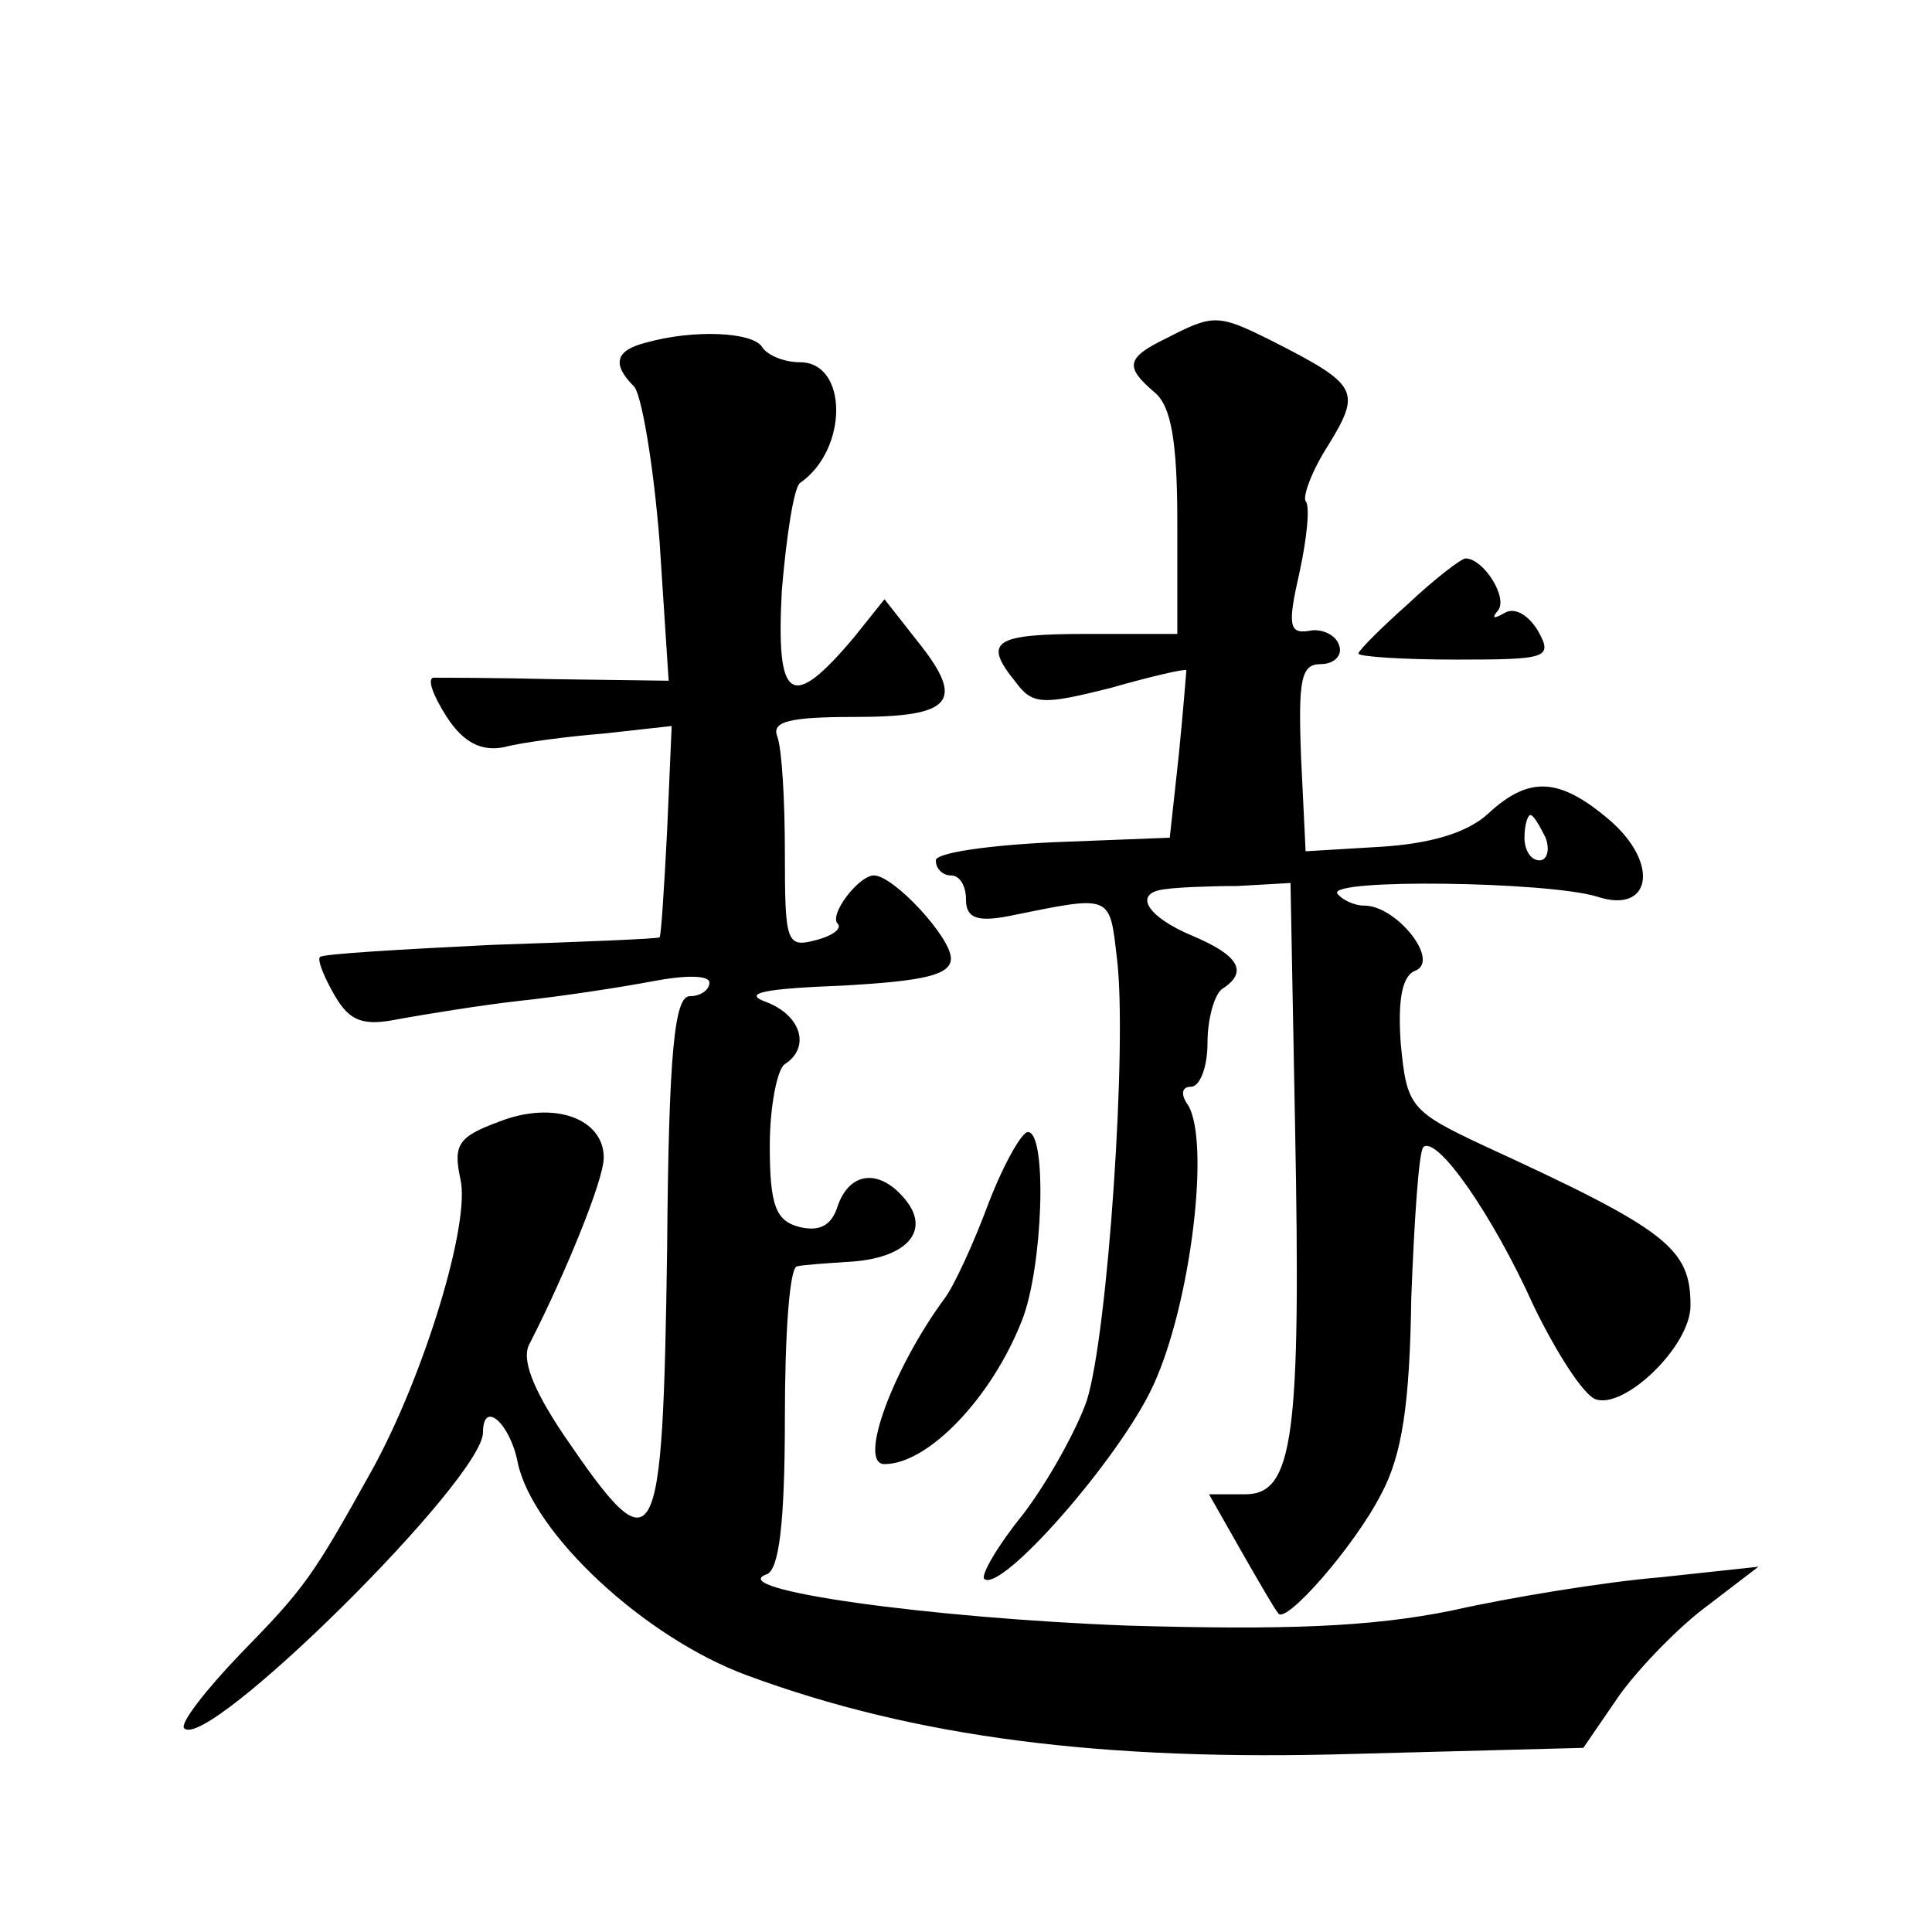 <?xml version="1.0" standalone="no"?>
<!DOCTYPE svg PUBLIC "-//W3C//DTD SVG 20010904//EN"
 "http://www.w3.org/TR/2001/REC-SVG-20010904/DTD/svg10.dtd">
<svg version="1.0" xmlns="http://www.w3.org/2000/svg"
 width="128pt" height="128pt" viewBox="0 0 128 128"
 preserveAspectRatio="xMidYMid meet">
<g transform="translate(0,128) scale(0.1,-0.1)"
fill="#0" stroke="none">
<path d="M773 1056 c-27 -13 -28 -19 -8 -36 11 -9 15 -33 15 -86 l0 -74 -60 0 c-62
0 -69 -5 -47 -32 11 -15 18 -15 62 -4 28 8 50 13 51 12 0 0 -2 -26 -5 -56 l-6 -55
-77 -3 c-43 -2 -78 -7 -78 -12 0 -6 5 -10 10 -10 6 0 10 -7 10 -16 0 -12 7 -15
28 -11 69 14 67 15 72 -28 7 -56 -6 -249 -20 -293 -7 -20 -26 -54 -42 -75 -17 -21
-28 -40 -26 -43 11 -10 90 80 112 128 25 54 38 162 23 186 -5 7 -4 12 2 12 6 0
11 13 11 29 0 17 5 33 10 36 17 11 11 22 -20 35 -31 13 -40 29 -17 31 6 1 28 2
47 2 l35 2 3 -160 c4 -207 -1 -245 -33 -245 l-24 0 21 -37 c12 -21 23 -40 25 -42
5 -7 50 44 68 79 14 26 19 60 20 130 2 52 5 97 8 100 9 8 46 -45 73 -105 15 -31
33 -59 41 -62 19 -7 63 35 63 62 0 38 -15 50 -137 106 -49 23 -51 26 -55 68 -2
29 1 45 10 48 16 7 -13 43 -34 43 -7 0 -15 4 -18 8 -6 10 139 8 172 -2 36 -12 42
22 8 51 -33 28 -53 29 -80 4 -14 -13 -39 -20 -71 -22 l-50 -3 -3 62 c-2 52 0 62
13 62 9 0 15 6 12 13 -2 6 -11 11 -20 9 -13 -2 -14 4 -6 39 5 23 7 44 4 47 -2 3
4 20 15 37 22 36 20 40 -37 69 -36 18 -39 18 -70 2z m251 -331 c3 -8 1 -15 -4 -15
-6 0 -10 7 -10 15 0 8 2 15 4 15 2 0 6 -7 10 -15z M428 1053 c-20 -5 -23 -14 -8
-29 5 -5 13 -52 17 -103 l6 -92 -74 1 c-41 1 -77 1 -82 1 -4 -1 0 -12 9 -26 11
-17 23 -23 38 -20 11 3 41 7 66 9 l45 5 -3 -69 c-2 -39 -4 -70 -5 -71 -1 -1 -51
-3 -111 -5 -61 -3 -112 -6 -114 -8 -2 -2 3 -14 10 -26 10 -17 19 -20 43 -15 17
3 53 9 80 12 28 3 67 9 88 13 21 4 37 4 37 -1 0 -5 -6 -9 -13 -9 -10 0 -14 -36
-15 -167 -3 -206 -7 -214 -69 -123 -20 30 -28 50 -22 60 23 45 49 108 49 123 0
26 -33 38 -69 24 -27 -10 -31 -15 -26 -38 7 -29 -24 -130 -58 -192 -40 -72 -45
-79 -88 -123 -23 -24 -40 -46 -37 -49 15 -16 198 165 198 196 0 22 18 6 23 -20
10 -47 84 -116 152 -141 111 -41 235 -57 402 -52 l152 4 24 35 c13 18 39 45 58
59 l34 26 -65 -7 c-36 -3 -98 -13 -138 -22 -54 -11 -111 -13 -215 -10 -132 5 -268
24 -239 34 8 3 12 33 12 104 0 54 3 99 8 100 4 1 19 2 34 3 38 2 55 20 38 41 -17
21 -37 19 -45 -4 -4 -13 -12 -17 -25 -14 -16 4 -20 14 -20 54 0 26 5 51 10 54 17
11 11 32 -12 41 -17 6 -2 9 50 11 54 3 72 7 72 18 0 14 -38 55 -51 55 -10 0 -30
-26 -24 -32 3 -3 -3 -8 -15 -11 -19 -5 -20 -1 -20 58 0 35 -2 69 -5 77 -4 10 8
13 51 13 65 0 74 10 42 50 l-22 28 -20 -25 c-42 -50 -52 -43 -48 31 3 36 8 68 12
71 32 22 32 80 0 80 -11 0 -22 5 -25 10 -6 10 -45 12 -77 3z M933 880 c-18 -16
-33 -31 -33 -33 0 -2 29 -4 65 -4 60 0 64 1 54 19 -6 10 -15 16 -22 12 -7 -4 -9
-4 -5 1 8 8 -9 35 -21 35 -3 0 -21 -14 -38 -30z M655 483 c-10 -27 -23 -55 -29
-63 -34 -46 -58 -110 -40 -110 29 0 71 44 91 95 14 35 17 125 4 125 -4 0 -16 -21
-26 -47z"/>
</g>
</svg>
